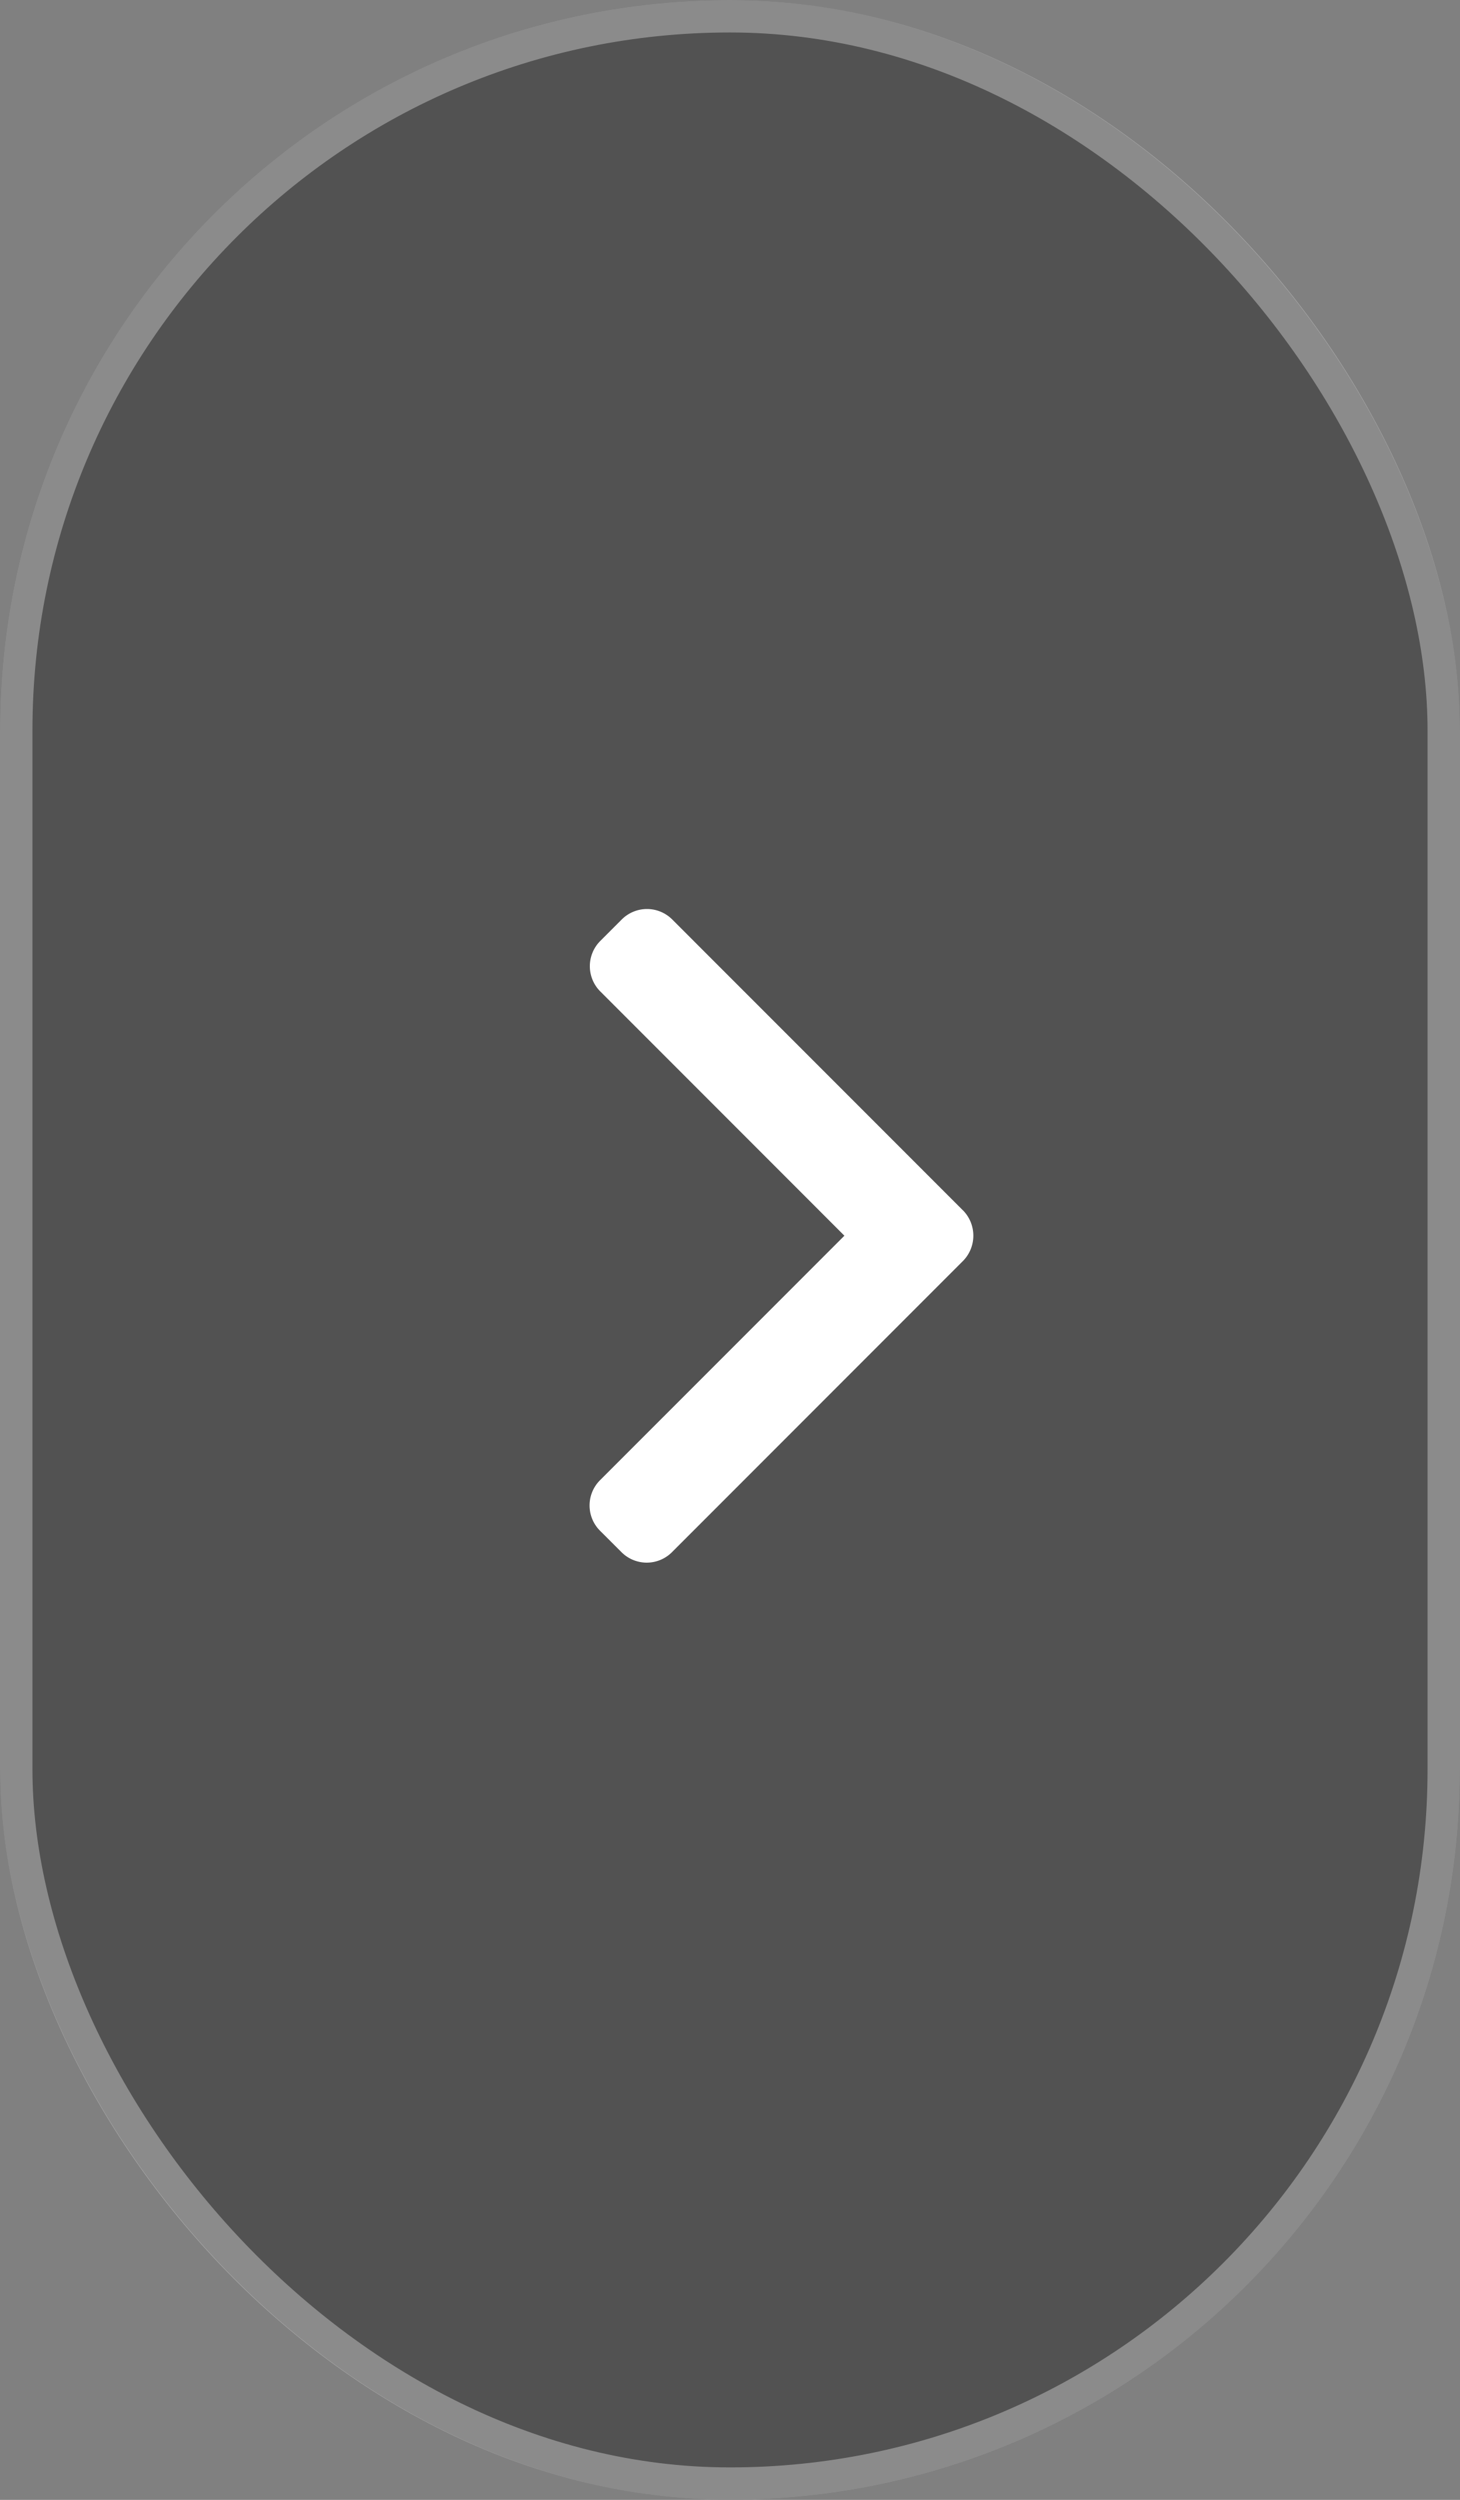 <svg data-name="Group 26" xmlns="http://www.w3.org/2000/svg" width="45" height="77"><rect width="100%" height="100%" fill="#808080" stroke="none"/><g data-name="Rectangle 16" fill="rgba(0,0,0,0.36)" stroke="rgba(255,255,255,0.33)"><rect width="45" height="77" rx="22.5" stroke="none"/><rect x=".5" y=".5" width="44" height="76" rx="22" fill="none"/></g><g data-name="right-arrow (4)"><g data-name="Group 24"><path data-name="Path 176" d="m29.679 37.28-8.959-8.958a1.1 1.1 0 0 0-1.557 0l-.66.66a1.1 1.1 0 0 0 0 1.557l7.523 7.523-7.531 7.53a1.1 1.1 0 0 0 0 1.558l.66.659a1.1 1.1 0 0 0 1.557 0l8.967-8.967a1.111 1.111 0 0 0 0-1.563Z" fill="#fff"/></g></g></svg>